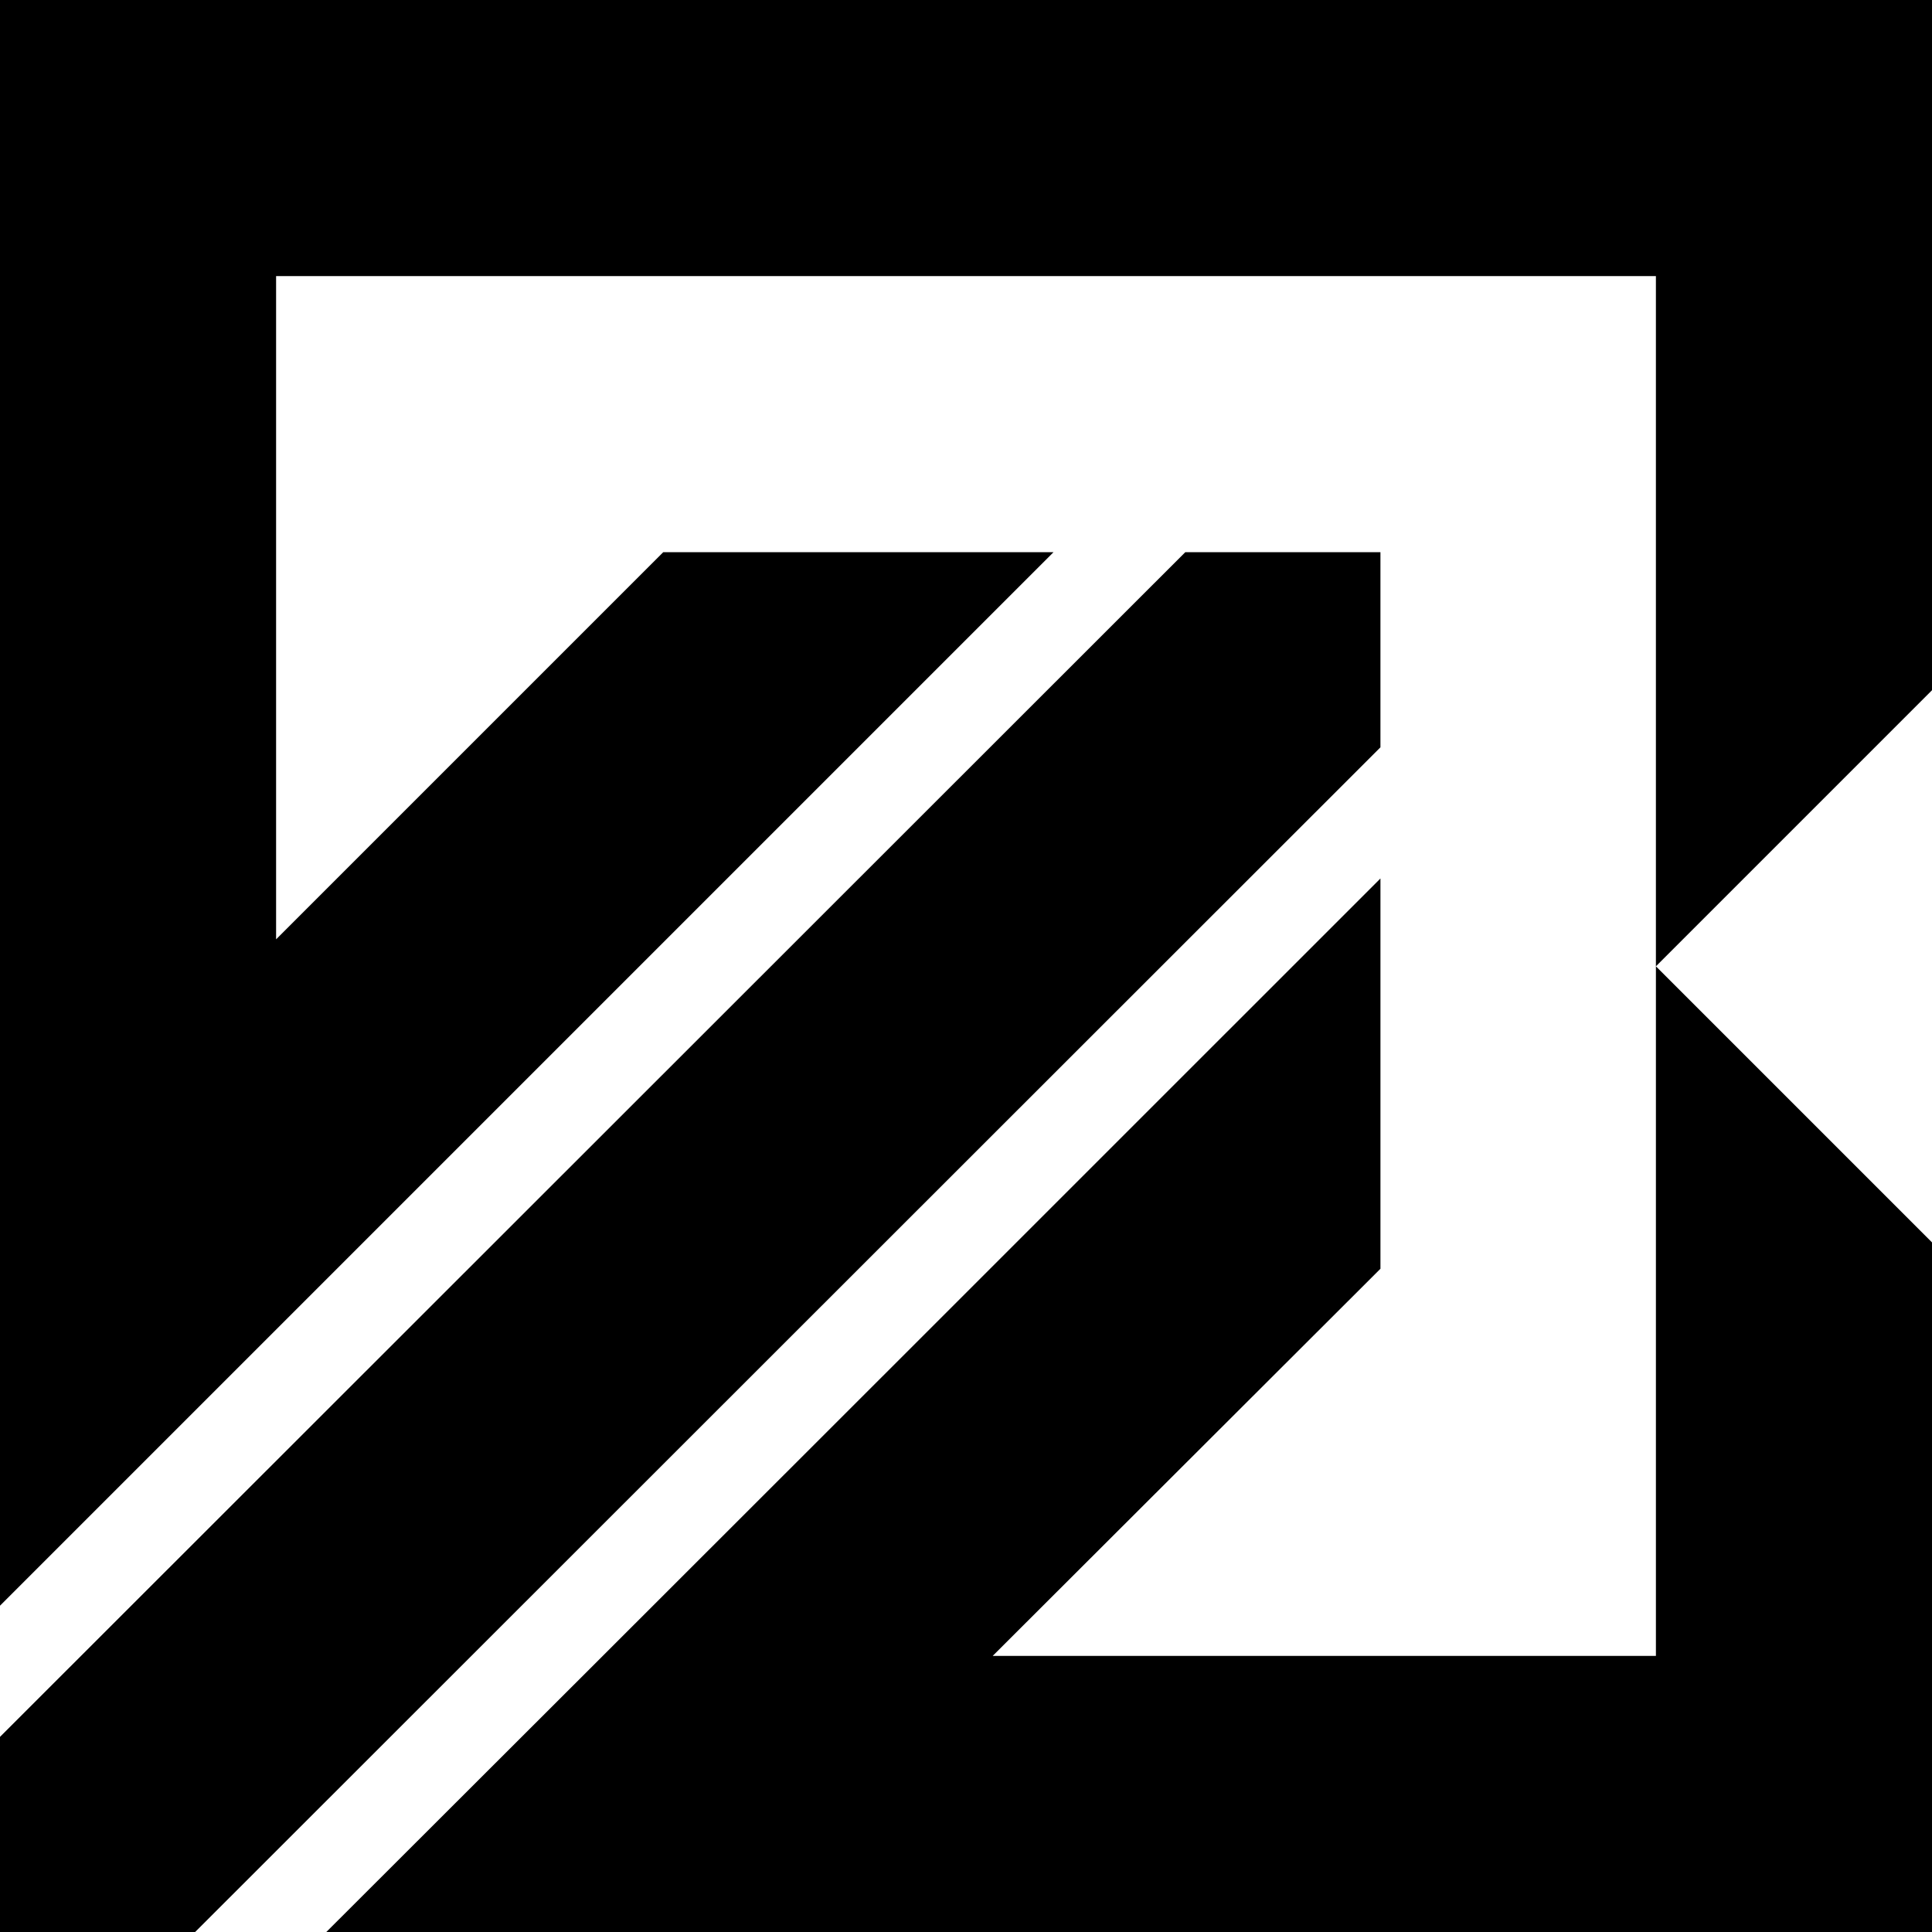 <?xml version="1.0" encoding="UTF-8" standalone="no"?>
<svg
   width="212pt"
   height="212pt"
   viewBox="0 0 212 212"
   version="1.1"
   id="svg174"
   sodipodi:docname="safari-pinned-tab.svg"
   inkscape:version="1.1.1 (c3084ef, 2021-09-22)"
   xmlns:inkscape="http://www.inkscape.org/namespaces/inkscape"
   xmlns:sodipodi="http://sodipodi.sourceforge.net/DTD/sodipodi-0.dtd"
   xmlns="http://www.w3.org/2000/svg"
   xmlns:svg="http://www.w3.org/2000/svg">
  <sodipodi:namedview
     id="namedview176"
     pagecolor="#ffffff"
     bordercolor="#666666"
     borderopacity="1.0"
     inkscape:pageshadow="2"
     inkscape:pageopacity="0.0"
     inkscape:pagecheckerboard="0"
     inkscape:document-units="mm"
     showgrid="false"
     inkscape:zoom="0.77771465"
     inkscape:cx="-95.15058"
     inkscape:cy="576.04675"
     inkscape:window-width="2560"
     inkscape:window-height="1302"
     inkscape:window-x="0"
     inkscape:window-y="25"
     inkscape:window-maximized="1"
     inkscape:current-layer="layer1"
     fit-margin-top="0"
     fit-margin-left="0"
     fit-margin-right="0"
     fit-margin-bottom="0"
     units="px" />
  <defs
     id="defs171" />
  <g
     inkscape:label="layer1"
     inkscape:groupmode="layer"
     id="layer1"
     transform="translate(0,-0.002)">
    <path
       class="fil0"
       d="m 30.296,30.297 v 72.778 L 72.778,60.593 h 42.827 L 0,176.198 V 0.002 c 70.644,0 141.356,0 212,0 V 75.741 l -30.296,30.296 V 30.297 c -50.47,0 -100.939,0 -151.409,0 z M 151.478,96.397 v 42.827 l -42.551,42.483 h 72.778 v -75.67 l 30.296,30.296 v 75.67 c -54.67,0 -121.526,0 -176.196,0 C 74.362,173.513 112.92,134.955 151.478,96.397 Z M 130.064,60.593 h 21.413 v 21.413 L 21.413,212.002 H 0 v -21.413 z"
       id="path60"
       style="clip-rule:evenodd;fill:#000000;fill-rule:nonzero;stroke-width:0.069;image-rendering:optimizeQuality;shape-rendering:geometricPrecision;text-rendering:geometricPrecision" />
  </g>
</svg>
